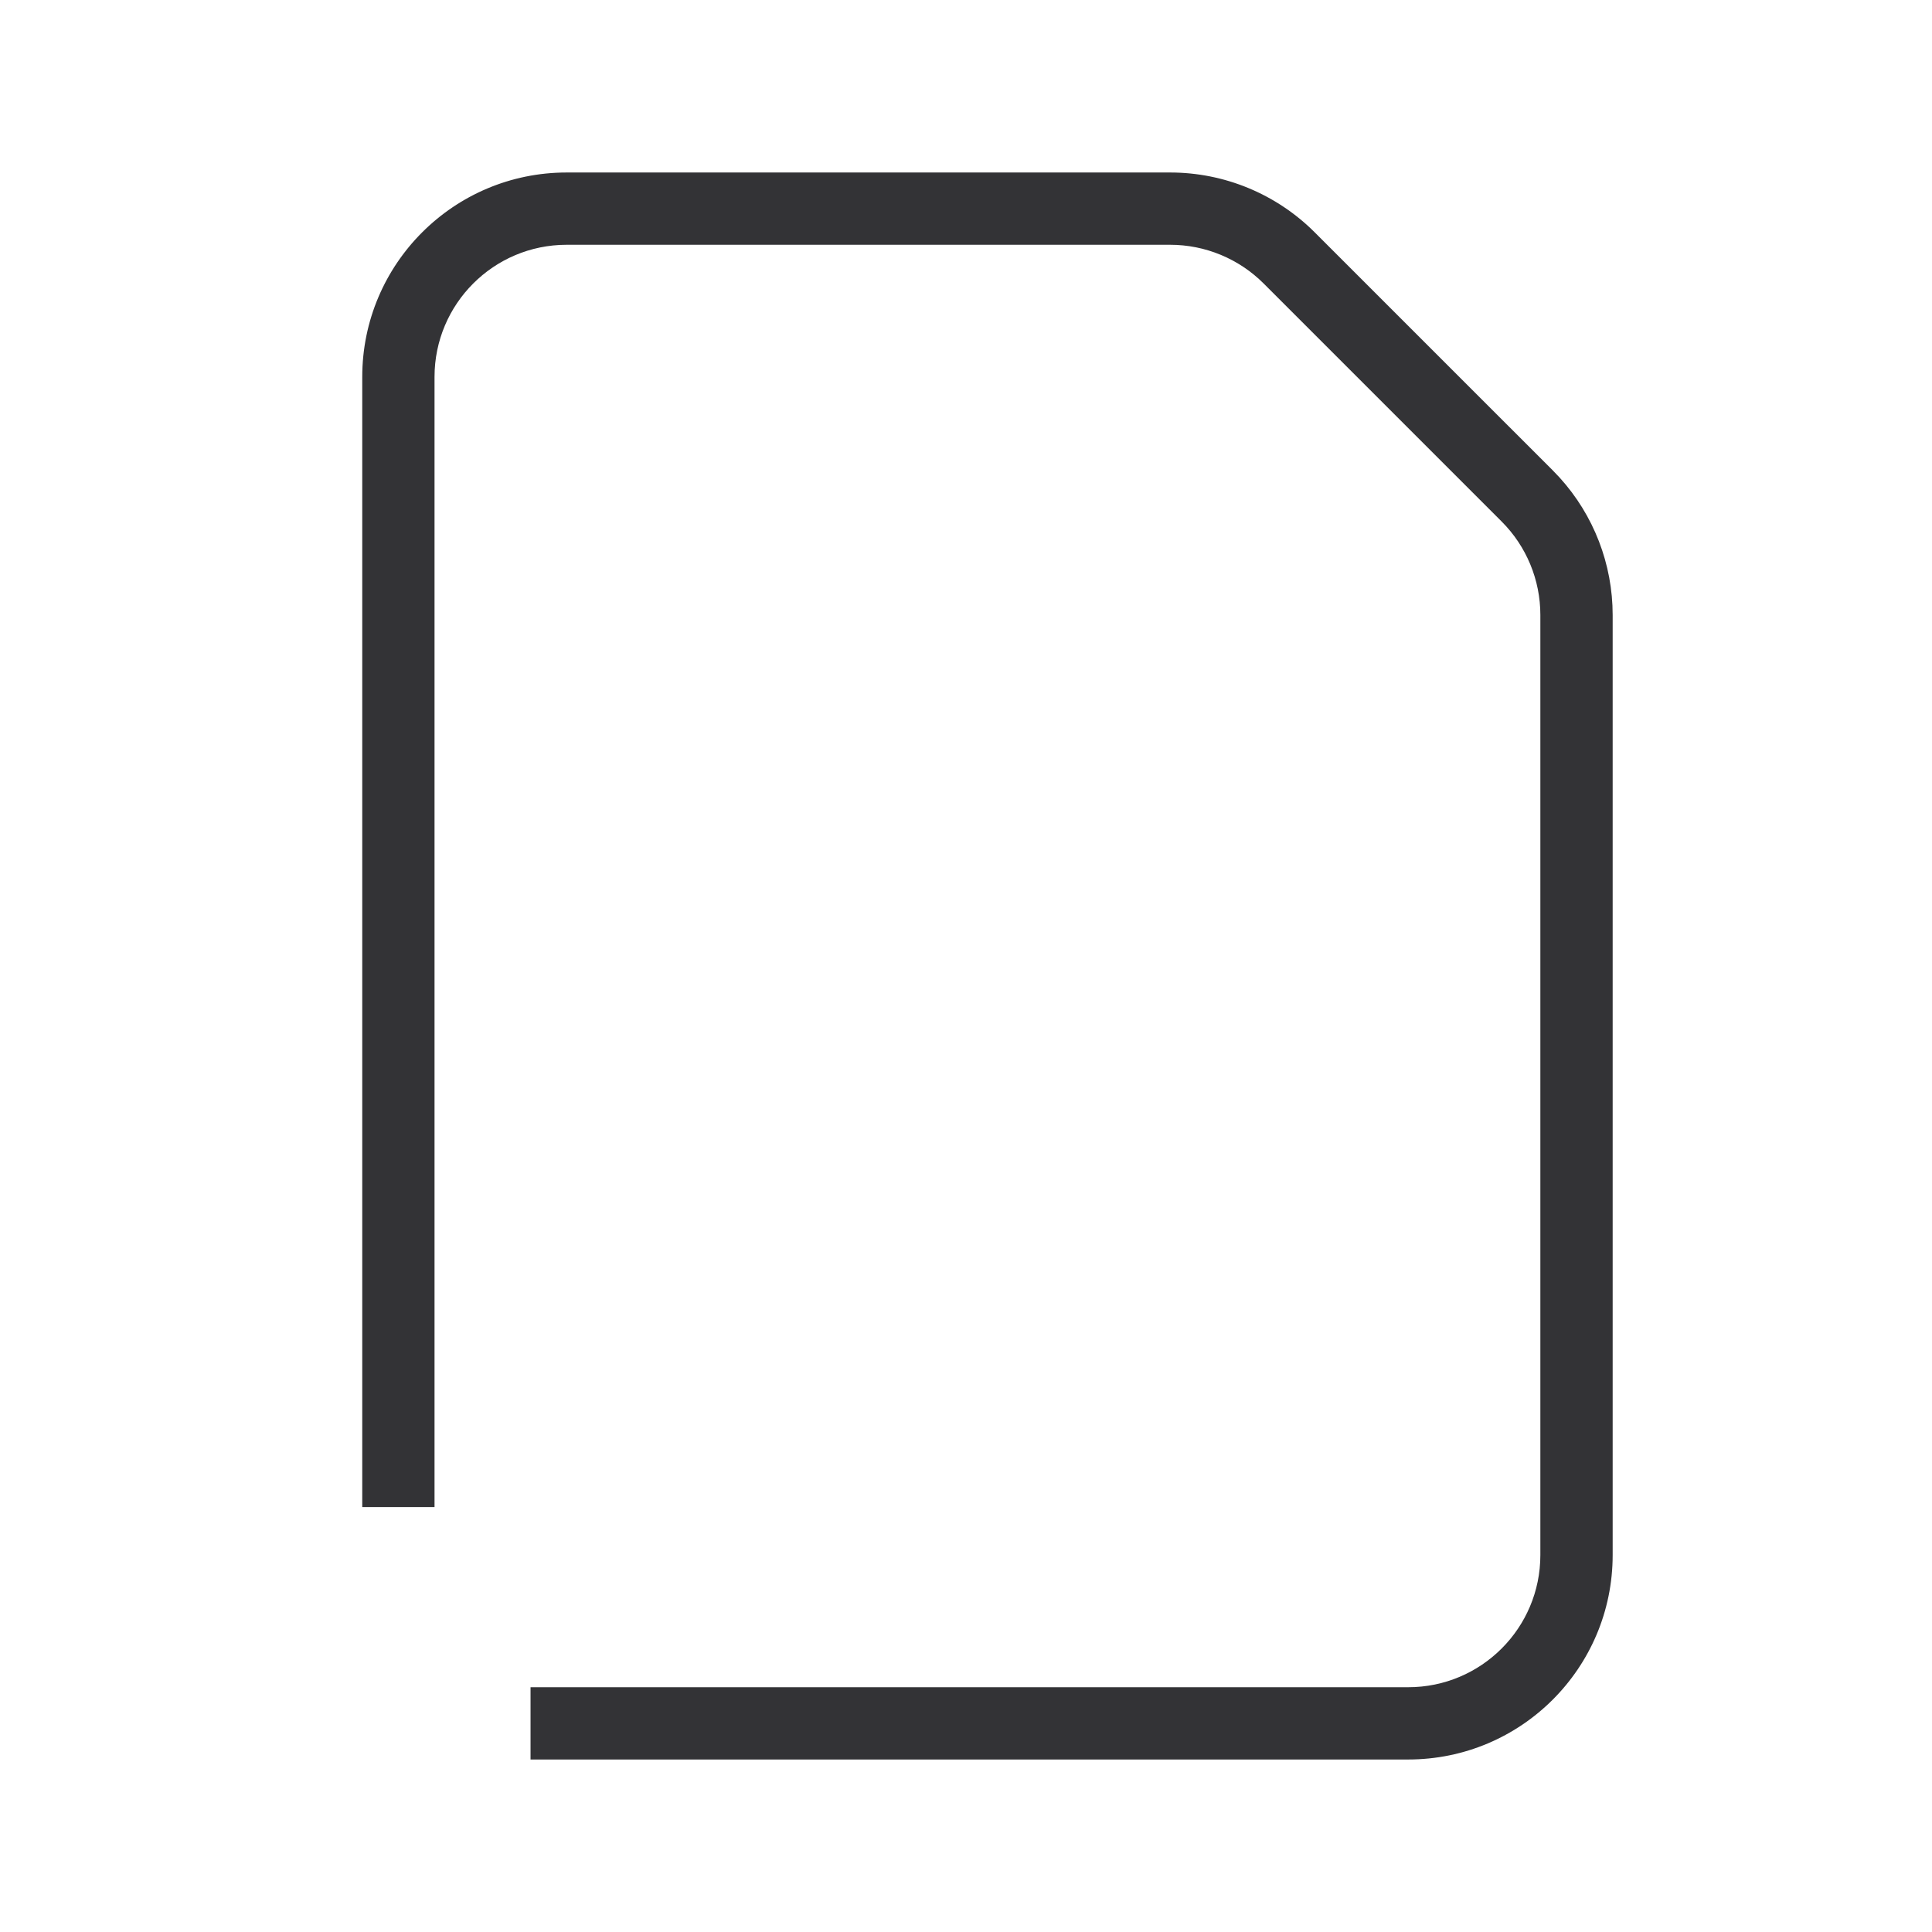 <svg width="112" height="112" viewBox="0 0 112 112" fill="none" xmlns="http://www.w3.org/2000/svg">
<path d="M21 21.851C21 15.306 26.306 10 32.851 10H67.837C70.98 10 73.995 11.248 76.217 13.471L90.016 27.269L90.421 27.695C92.39 29.869 93.487 32.703 93.488 35.65V90.149C93.487 96.694 88.181 102 81.635 102H30.756V97.81H81.635C85.866 97.81 89.296 94.38 89.296 90.149V35.65C89.296 33.618 88.489 31.669 87.052 30.233L73.254 16.434C71.817 14.998 69.869 14.19 67.837 14.19H32.851C28.62 14.19 25.19 17.62 25.19 21.851V87.366H21V21.851Z" fill="#333336"/>
</svg>
